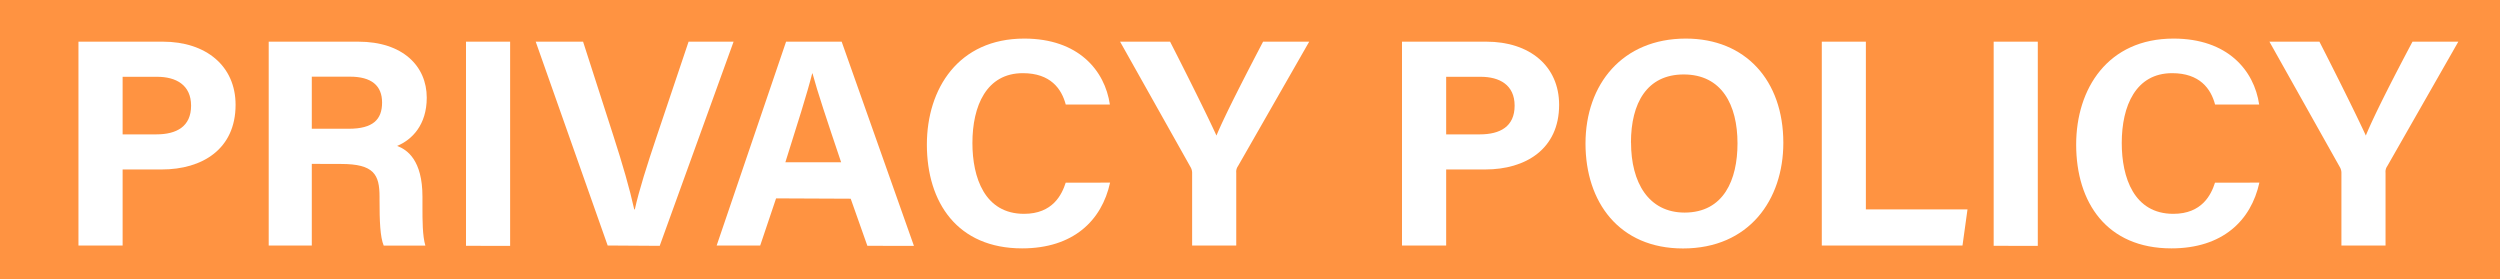 <svg xmlns="http://www.w3.org/2000/svg" viewBox="0 0 600 67"><defs><style>.cls-1{fill:#ff9341;}.cls-2{fill:#fff;}</style></defs><title>Asset 1</title><g id="Layer_2" data-name="Layer 2"><g id="レイヤー_9" data-name="レイヤー 9"><rect class="cls-1" width="600" height="67"/><path class="cls-2" d="M18.83,10H39.08c10.4,0,17.46,5.86,17.46,15.16,0,10.63-8,15.51-17.7,15.51H29.43V58.92H18.83Zm10.6,22.25H37.5c4.9,0,8.36-1.89,8.36-6.89s-3.65-6.93-8.14-6.93H29.43Z"/><path class="cls-2" d="M74.83,39.33V58.92H64.49V10H86c10.68,0,16.42,5.88,16.42,13.44,0,6.57-3.57,10.12-7.11,11.58,2.42.9,6.08,3.42,6.08,12.18v2.42c0,3.29,0,7,.7,9.33h-10c-.86-2.13-1-5.79-1-11v-.72c0-5.35-1.35-7.88-9.24-7.88Zm0-8.43H83.7c5.8,0,8-2.2,8-6.29S89.13,18.4,84,18.4H74.83Z"/><path class="cls-2" d="M122.43,10v49H111.84V10Z"/><path class="cls-2" d="M145.84,58.92,128.57,10h11.37l7.28,22.61c2.21,6.84,3.89,12.65,5,17.65h.14c1-4.57,2.91-10.55,5.24-17.49L165.26,10h10.8l-17.73,49Z"/><path class="cls-2" d="M186.26,47.61l-3.81,11.31H172L188.66,10H202l17.34,49H208.17l-4-11.31Zm15.61-8.67C198.39,28.61,196.18,22,195,17.61h-.07c-1.21,4.82-3.66,12.5-6.44,21.33Z"/><path class="cls-2" d="M266.42,43.83c-2,9.13-8.85,15.78-21.11,15.78-15.52,0-22.86-11-22.86-24.91,0-13.41,7.57-25.44,23.37-25.44,13,0,19.35,7.65,20.55,15.83H255.78c-1-3.77-3.64-7.53-10.3-7.53-8.73,0-12.1,7.85-12.1,16.76,0,8.28,2.93,17,12.39,17,6.9,0,9.08-4.62,10-7.48Z"/><path class="cls-2" d="M286.11,58.92V41.62a2.76,2.76,0,0,0-.41-1.57L268.82,10h12c3.78,7.39,8.69,17.21,11.13,22.53,2.13-5.13,7.49-15.44,11.19-22.53h11.07L297.1,39.9a2.31,2.31,0,0,0-.4,1.56V58.92Z"/><path class="cls-2" d="M336.48,10h20.25c10.4,0,17.46,5.86,17.46,15.16,0,10.63-8.05,15.51-17.7,15.51h-9.41V58.92h-10.6Zm10.6,22.25h8.07c4.9,0,8.36-1.89,8.36-6.89s-3.65-6.93-8.14-6.93h-8.29Z"/><path class="cls-2" d="M428,34.28c0,13.62-8.18,25.35-24.08,25.35-15.36,0-23.4-11.16-23.4-25.18,0-14.25,8.88-25.19,24.08-25.19C418.9,9.26,428,19.29,428,34.28Zm-36.55-.05c0,9.56,4.19,16.79,12.87,16.79C413.71,51,417,43.14,417,34.41c0-9.26-3.79-16.54-12.91-16.54C395.29,17.87,391.43,24.7,391.43,34.23Z"/><path class="cls-2" d="M437.23,10h10.58V50.25H472.2L471,58.92H437.23Z"/><path class="cls-2" d="M489.07,10v49H478.48V10Z"/><path class="cls-2" d="M542.25,43.83c-2,9.13-8.85,15.78-21.11,15.78-15.52,0-22.86-11-22.86-24.91,0-13.41,7.58-25.44,23.37-25.44,13,0,19.35,7.65,20.55,15.83H531.62c-1-3.77-3.65-7.53-10.31-7.53-8.72,0-12.09,7.85-12.09,16.76,0,8.28,2.92,17,12.38,17,6.9,0,9.09-4.62,10-7.48Z"/><path class="cls-2" d="M561.94,58.92V41.62a2.76,2.76,0,0,0-.41-1.57L544.66,10h12c3.78,7.39,8.69,17.21,11.14,22.53C569.9,27.37,575.25,17.06,579,10H590L572.93,39.9a2.31,2.31,0,0,0-.4,1.56V58.92Z"/></g></g></svg>